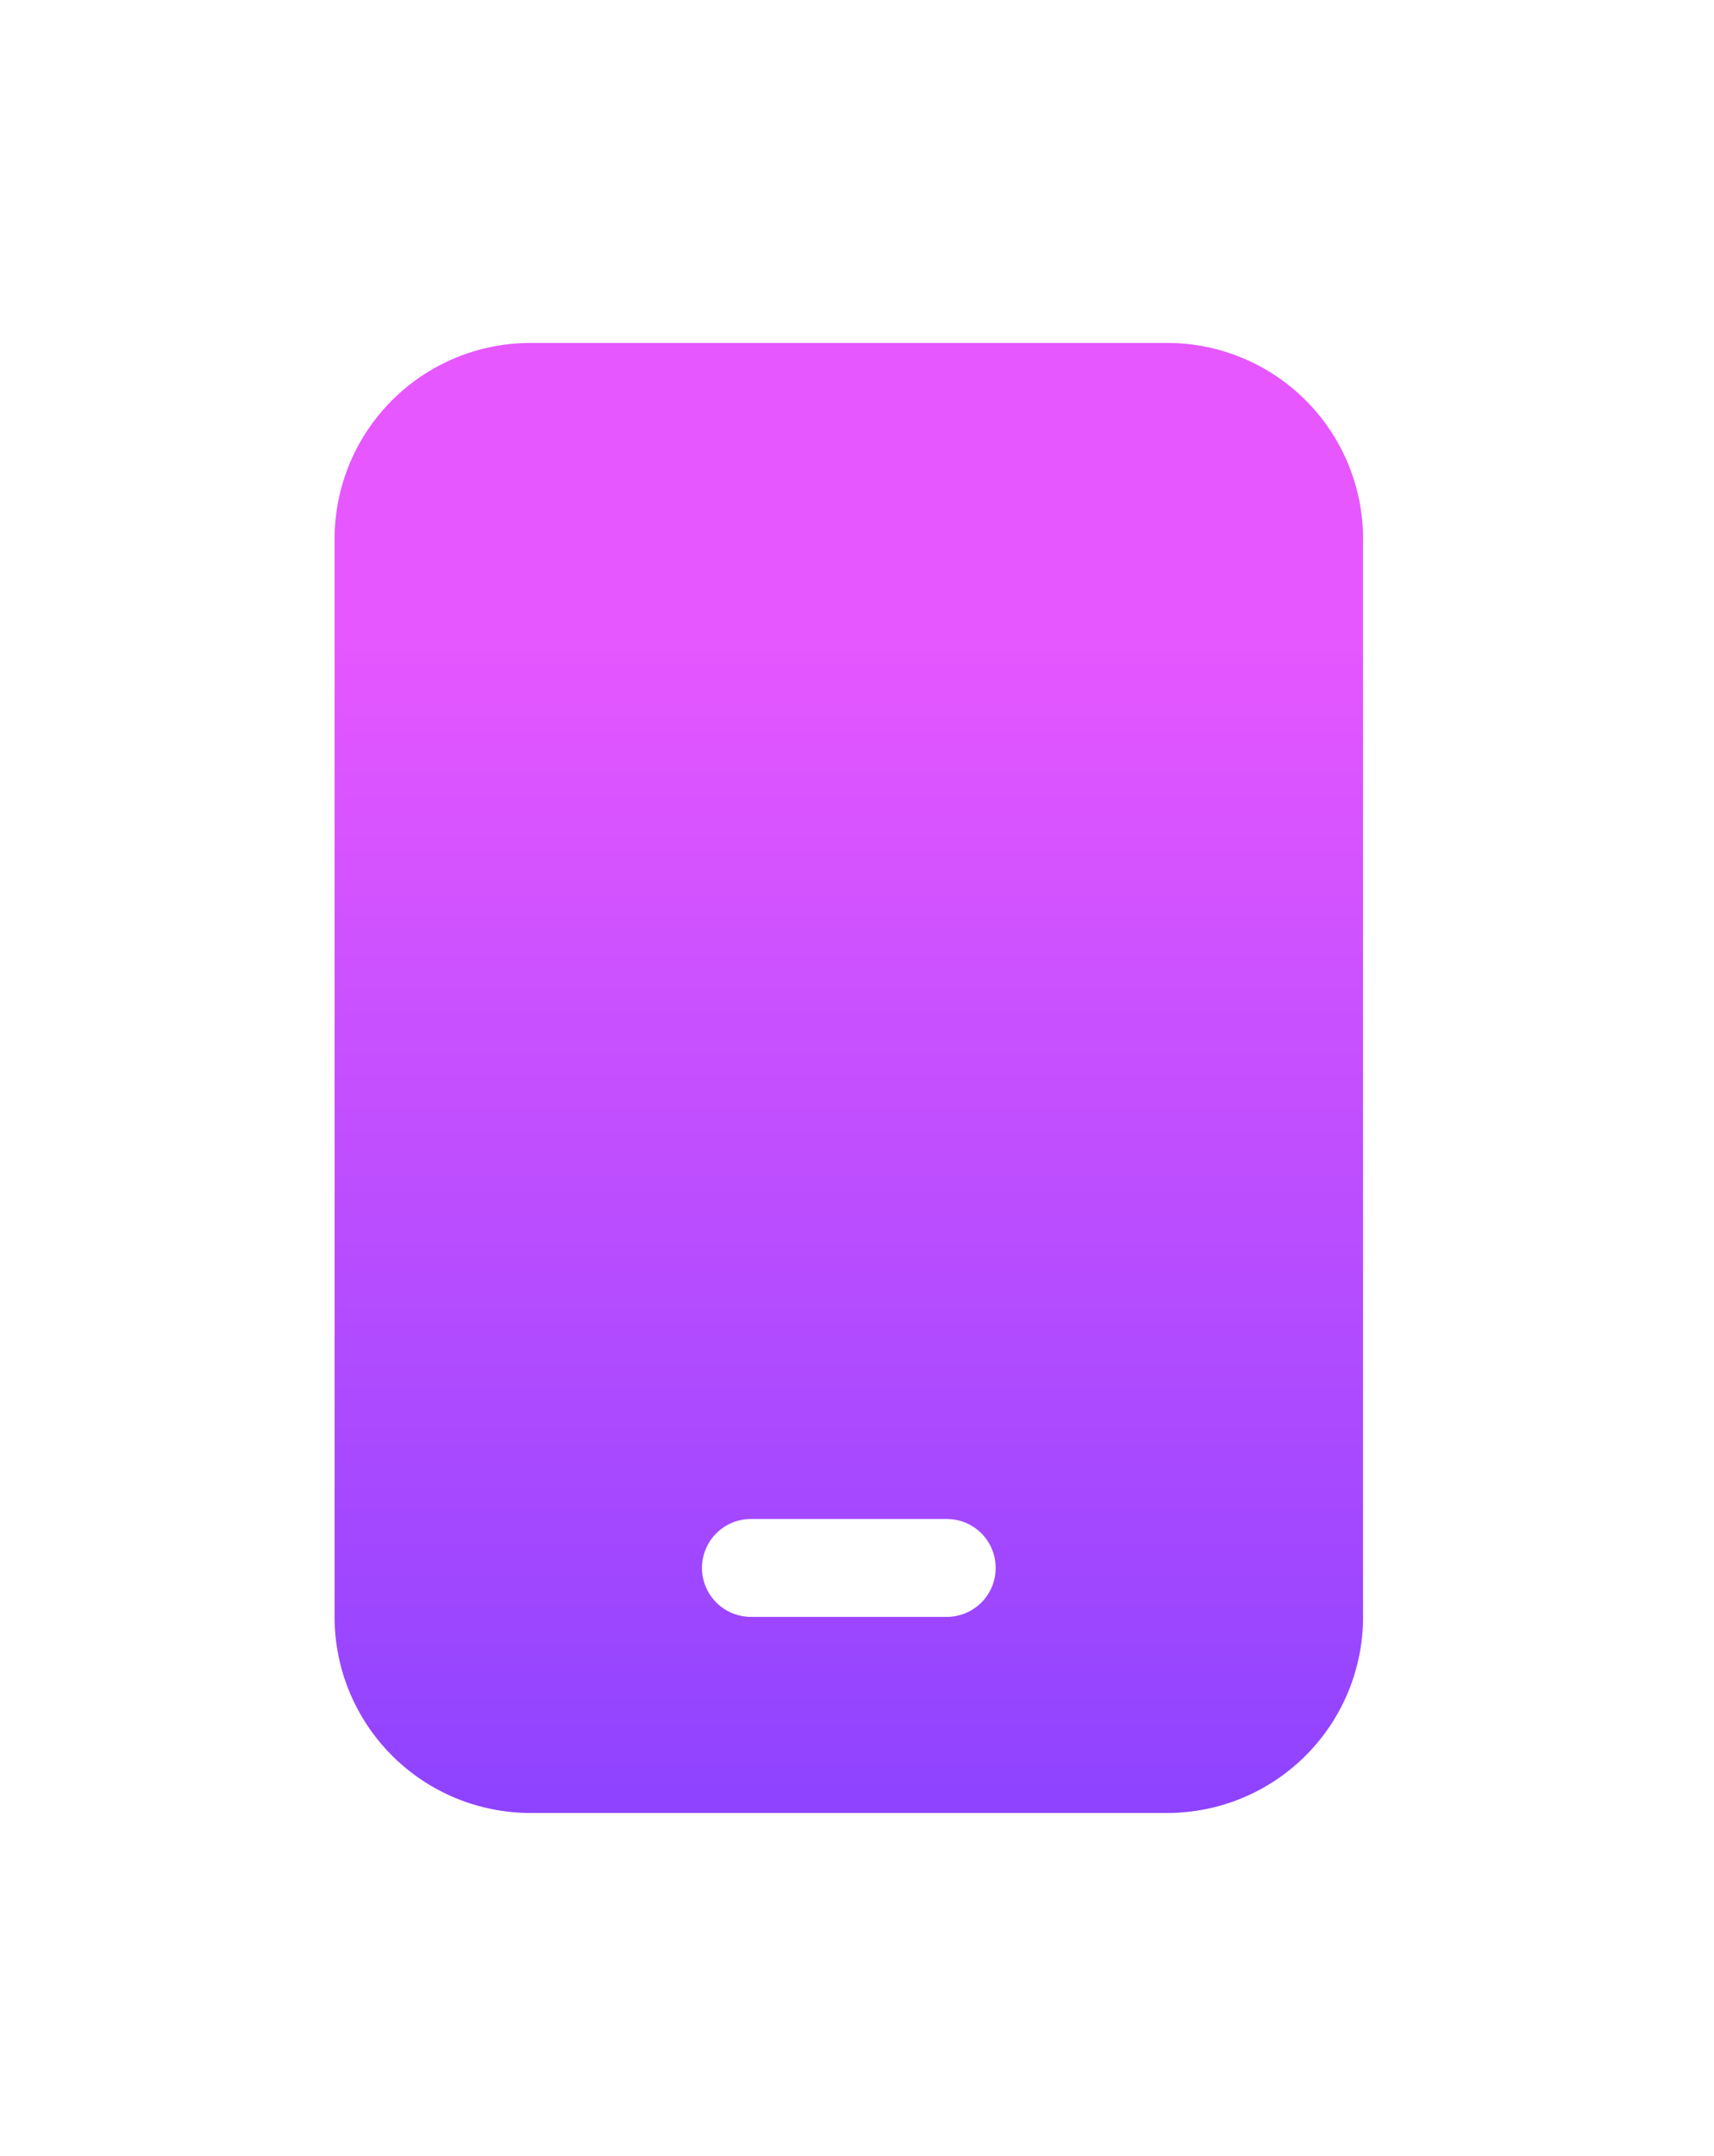 <svg width="35" height="44" viewBox="0 0 35 44" fill="none" xmlns="http://www.w3.org/2000/svg">
<g opacity="0.5" filter="url(#filter0_f_4996_6374)">
<path fill-rule="evenodd" clip-rule="evenodd" d="M6.833 11C6.833 9.939 7.255 8.922 8.005 8.172C8.755 7.421 9.773 7 10.833 7H23.833C24.894 7 25.912 7.421 26.662 8.172C27.412 8.922 27.833 9.939 27.833 11V33C27.833 34.061 27.412 35.078 26.662 35.828C25.912 36.579 24.894 37 23.833 37H10.833C9.773 37 8.755 36.579 8.005 35.828C7.255 35.078 6.833 34.061 6.833 33V11ZM19.333 33C19.599 33 19.853 32.895 20.041 32.707C20.228 32.52 20.333 32.265 20.333 32C20.333 31.735 20.228 31.48 20.041 31.293C19.853 31.105 19.599 31 19.333 31H15.333C15.068 31 14.814 31.105 14.626 31.293C14.439 31.48 14.333 31.735 14.333 32C14.333 32.265 14.439 32.52 14.626 32.707C14.814 32.895 15.068 33 15.333 33H19.333Z" fill="url(#paint0_linear_4996_6374)"/>
</g>
<path fill-rule="evenodd" clip-rule="evenodd" d="M6.833 11C6.833 9.939 7.255 8.922 8.005 8.172C8.755 7.421 9.773 7 10.833 7H23.833C24.894 7 25.912 7.421 26.662 8.172C27.412 8.922 27.833 9.939 27.833 11V33C27.833 34.061 27.412 35.078 26.662 35.828C25.912 36.579 24.894 37 23.833 37H10.833C9.773 37 8.755 36.579 8.005 35.828C7.255 35.078 6.833 34.061 6.833 33V11ZM19.333 33C19.599 33 19.853 32.895 20.041 32.707C20.228 32.52 20.333 32.265 20.333 32C20.333 31.735 20.228 31.48 20.041 31.293C19.853 31.105 19.599 31 19.333 31H15.333C15.068 31 14.814 31.105 14.626 31.293C14.439 31.48 14.333 31.735 14.333 32C14.333 32.265 14.439 32.52 14.626 32.707C14.814 32.895 15.068 33 15.333 33H19.333Z" fill="url(#paint1_linear_4996_6374)"/>
<defs>
<filter id="filter0_f_4996_6374" x="0.167" y="0.333" width="34.333" height="43.333" filterUnits="userSpaceOnUse" color-interpolation-filters="sRGB">
<feFlood flood-opacity="0" result="BackgroundImageFix"/>
<feBlend mode="normal" in="SourceGraphic" in2="BackgroundImageFix" result="shape"/>
<feGaussianBlur stdDeviation="3.333" result="effect1_foregroundBlur_4996_6374"/>
</filter>
<linearGradient id="paint0_linear_4996_6374" x1="17.333" y1="7" x2="17.333" y2="37" gradientUnits="userSpaceOnUse">
<stop offset="0.195" stop-color="#E657FF"/>
<stop offset="1" stop-color="#8E43FF"/>
</linearGradient>
<linearGradient id="paint1_linear_4996_6374" x1="17.333" y1="7" x2="17.333" y2="37" gradientUnits="userSpaceOnUse">
<stop offset="0.195" stop-color="#E657FF"/>
<stop offset="1" stop-color="#8E43FF"/>
</linearGradient>
</defs>
</svg>
